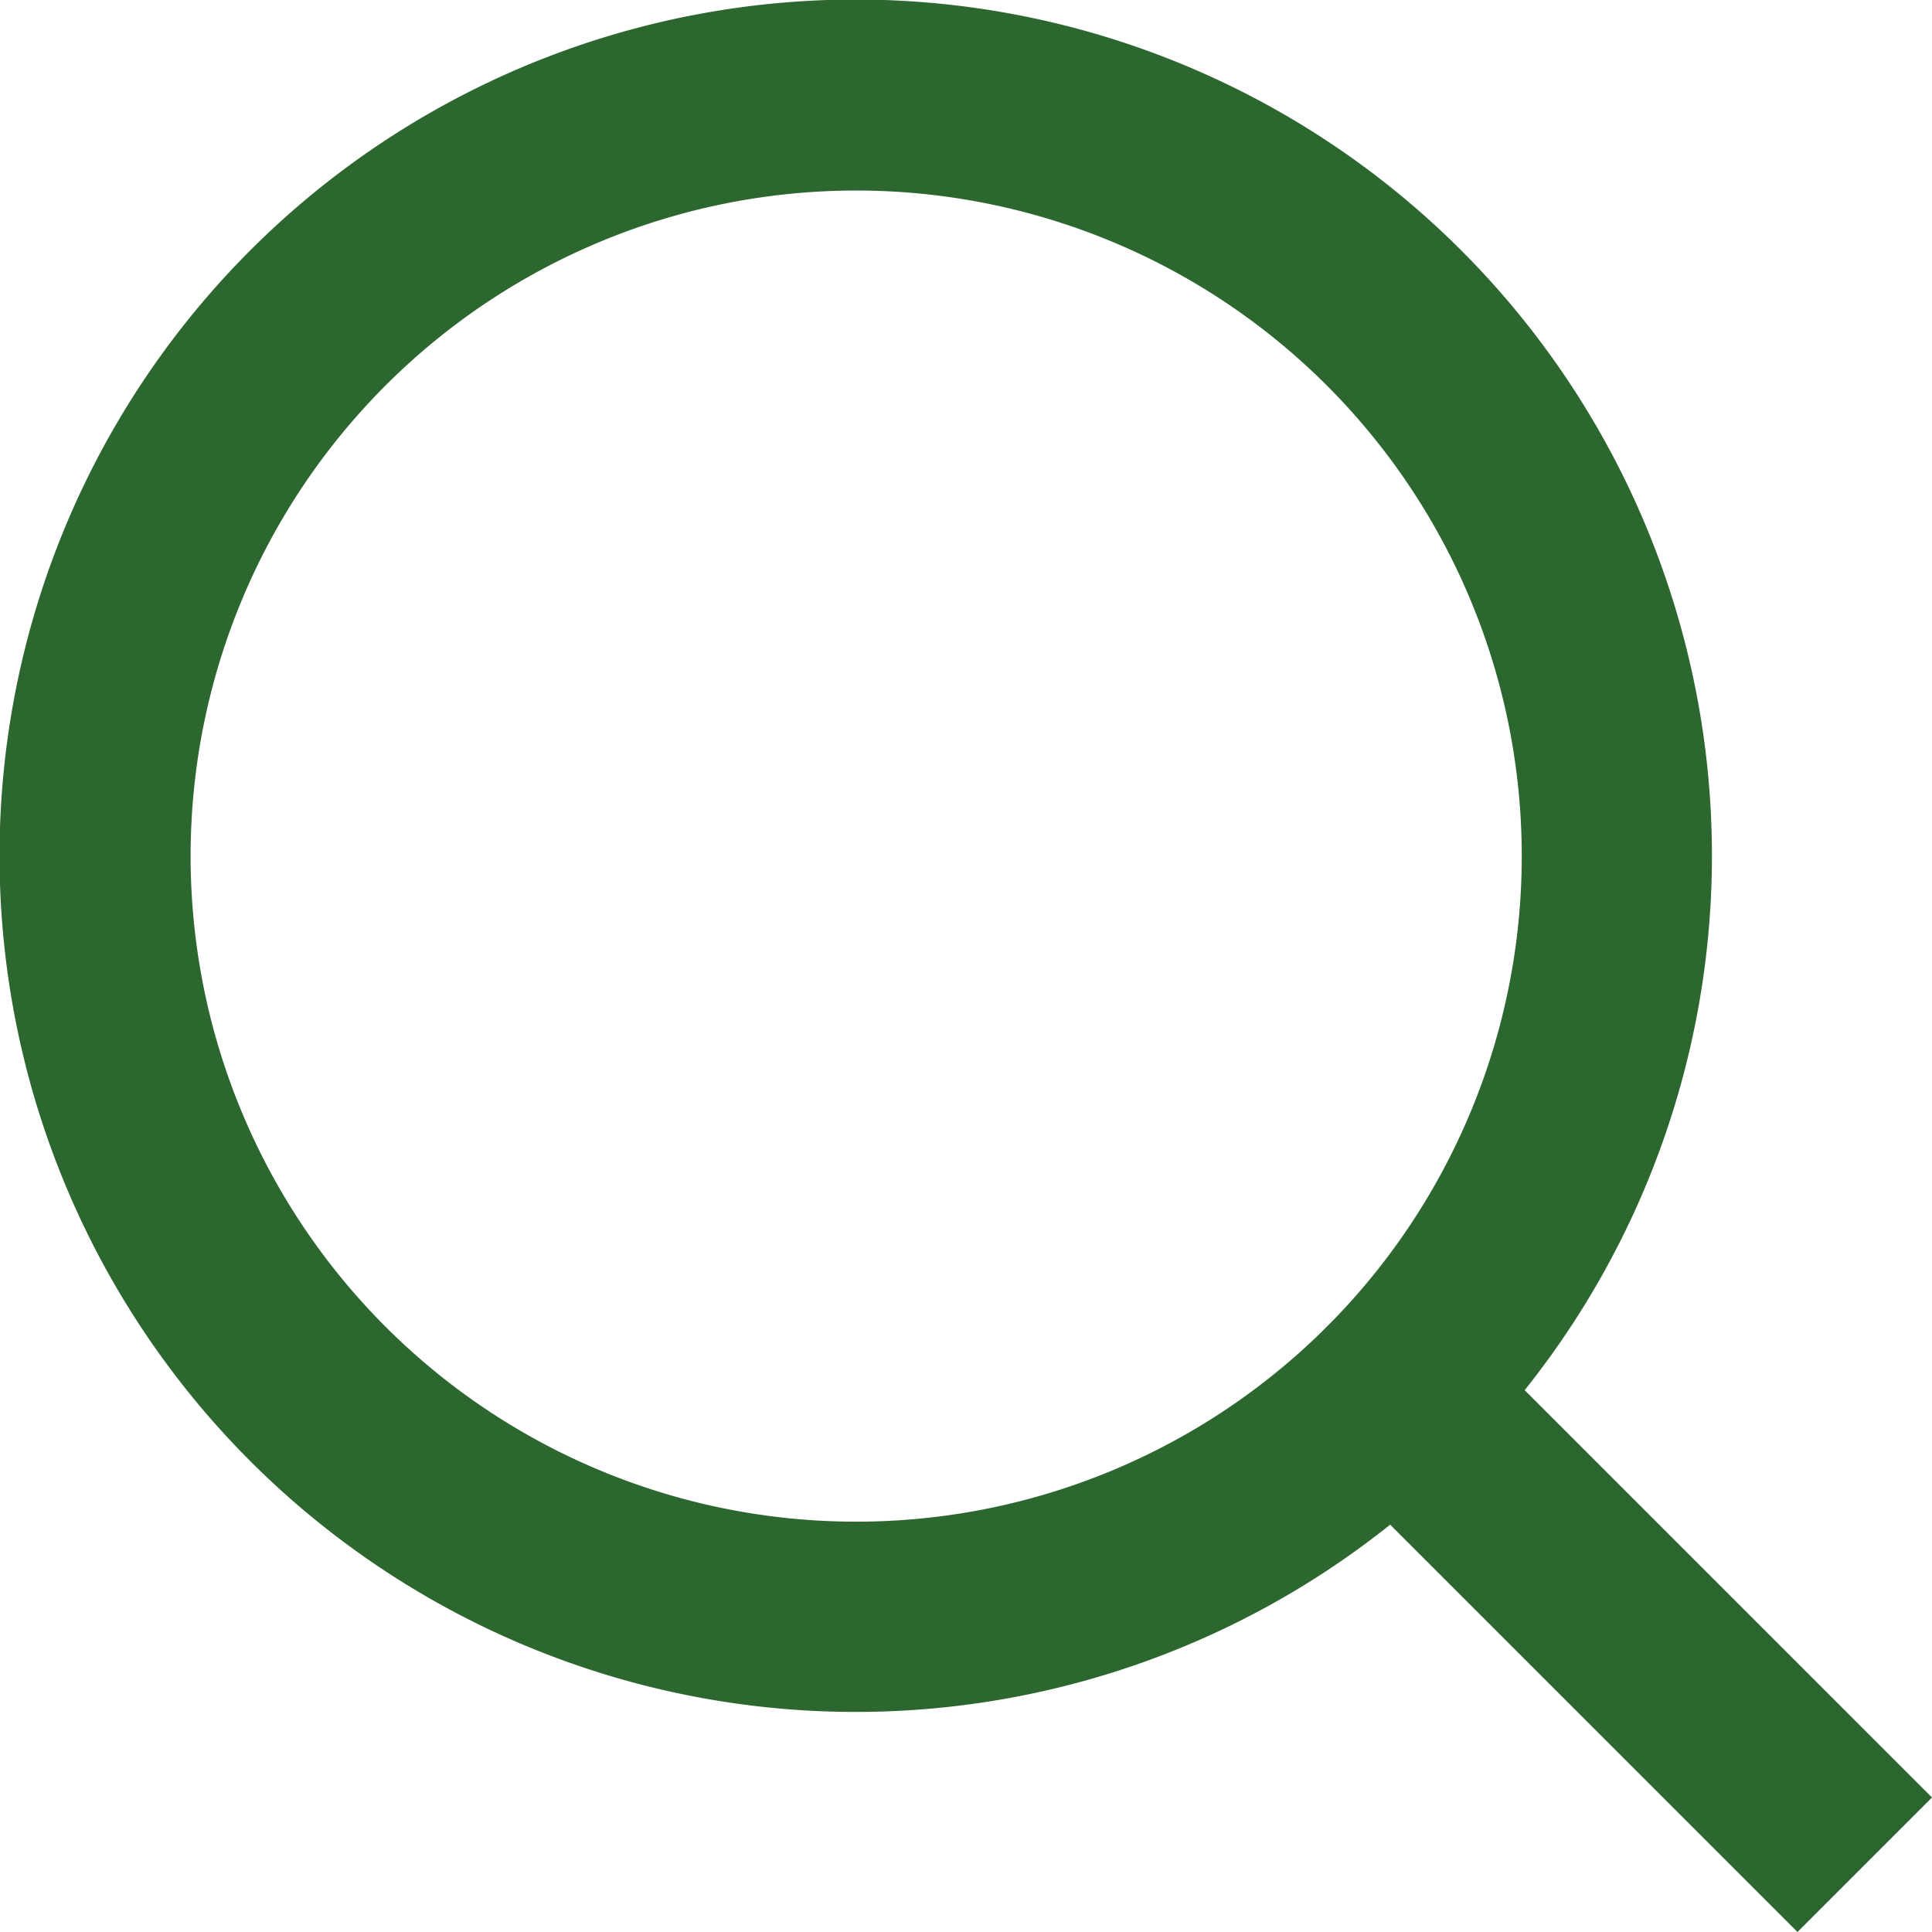 <svg xmlns="http://www.w3.org/2000/svg" width="24" height="24" viewBox="0 0 24 24"><path d="M20.94,19.269,26,24.329,24.329,26l-5.06-5.06a10.636,10.636,0,1,1,1.671-1.671Zm-2.37-.877a8.268,8.268,0,1,0-.177.177Z" transform="translate(-2 -2)" fill="#2c672f"/></svg>